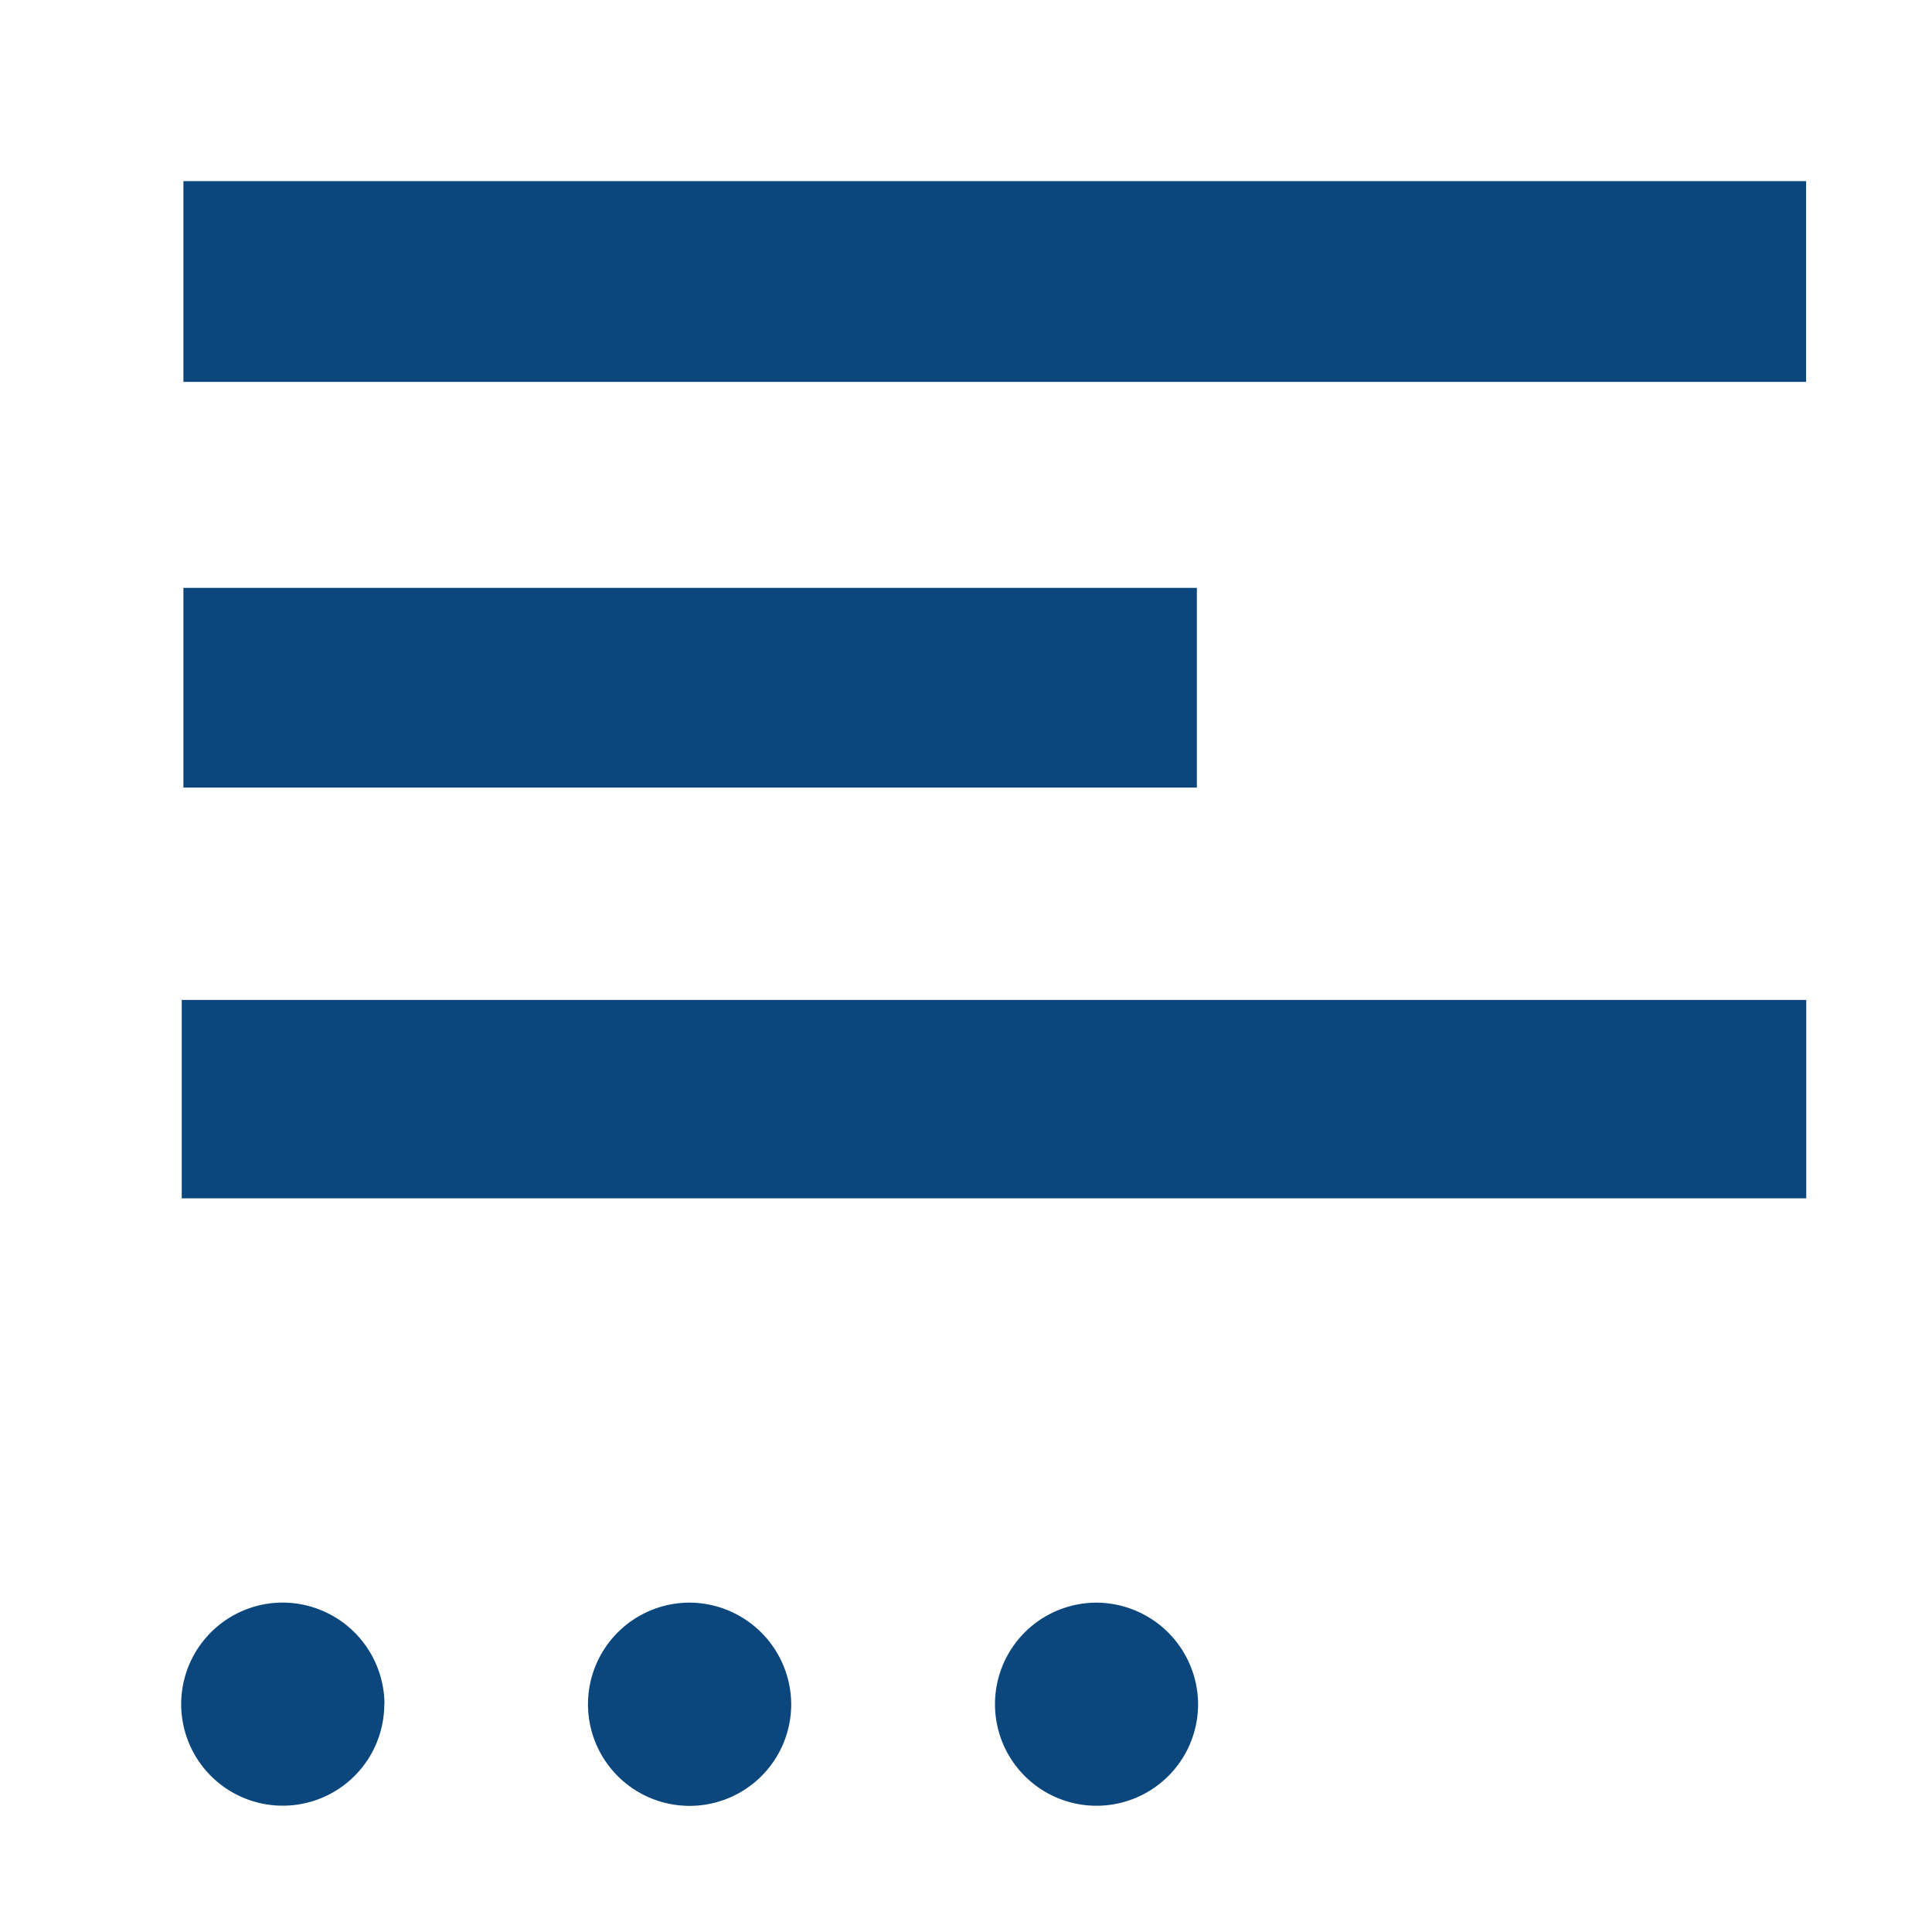 <svg xmlns="http://www.w3.org/2000/svg" xmlns:xlink="http://www.w3.org/1999/xlink" width="32" height="32" viewBox="0 0 32 32">
  <defs>
    <clipPath id="clip-path">
      <rect id="Rectangle_214064" data-name="Rectangle 214064" width="32" height="32" transform="translate(-682 1438)" fill="#0b477c"/>
    </clipPath>
    <clipPath id="clip-path-2">
      <rect id="Rectangle_214063" data-name="Rectangle 214063" width="26.917" height="26.908" fill="#0b477c"/>
    </clipPath>
  </defs>
  <g id="Mask_Group_217426" data-name="Mask Group 217426" transform="translate(682 -1438)" clip-path="url(#clip-path)">
    <g id="Group_219337" data-name="Group 219337" transform="translate(-679 1441.001)">
      <rect id="Rectangle_214060" data-name="Rectangle 214060" width="26.877" height="3.325" transform="translate(0.038 -0.001)" fill="#0b477c"/>
      <rect id="Rectangle_214061" data-name="Rectangle 214061" width="26.907" height="3.286" transform="translate(0.01 13.561)" fill="#0b477c"/>
      <rect id="Rectangle_214062" data-name="Rectangle 214062" width="16.786" height="3.308" transform="translate(0.038 6.736)" fill="#0b477c"/>
      <g id="Group_219336" data-name="Group 219336" transform="translate(0 -0.001)">
        <g id="Group_219335" data-name="Group 219335" clip-path="url(#clip-path-2)">
          <path id="Path_471306" data-name="Path 471306" d="M3.365,224.783A1.682,1.682,0,1,1,1.7,223.1a1.69,1.69,0,0,1,1.668,1.682" transform="translate(0 -199.556)" fill="#0b477c"/>
          <path id="Path_471307" data-name="Path 471307" d="M67.214,224.792a1.683,1.683,0,1,1-1.66-1.692,1.691,1.691,0,0,1,1.66,1.692" transform="translate(-57.109 -199.555)" fill="#0b477c"/>
          <path id="Path_471308" data-name="Path 471308" d="M131.1,224.76a1.682,1.682,0,1,1-1.69-1.66,1.69,1.69,0,0,1,1.69,1.66" transform="translate(-114.256 -199.555)" fill="#0b477c"/>
        </g>
      </g>
    </g>
  </g>
</svg>